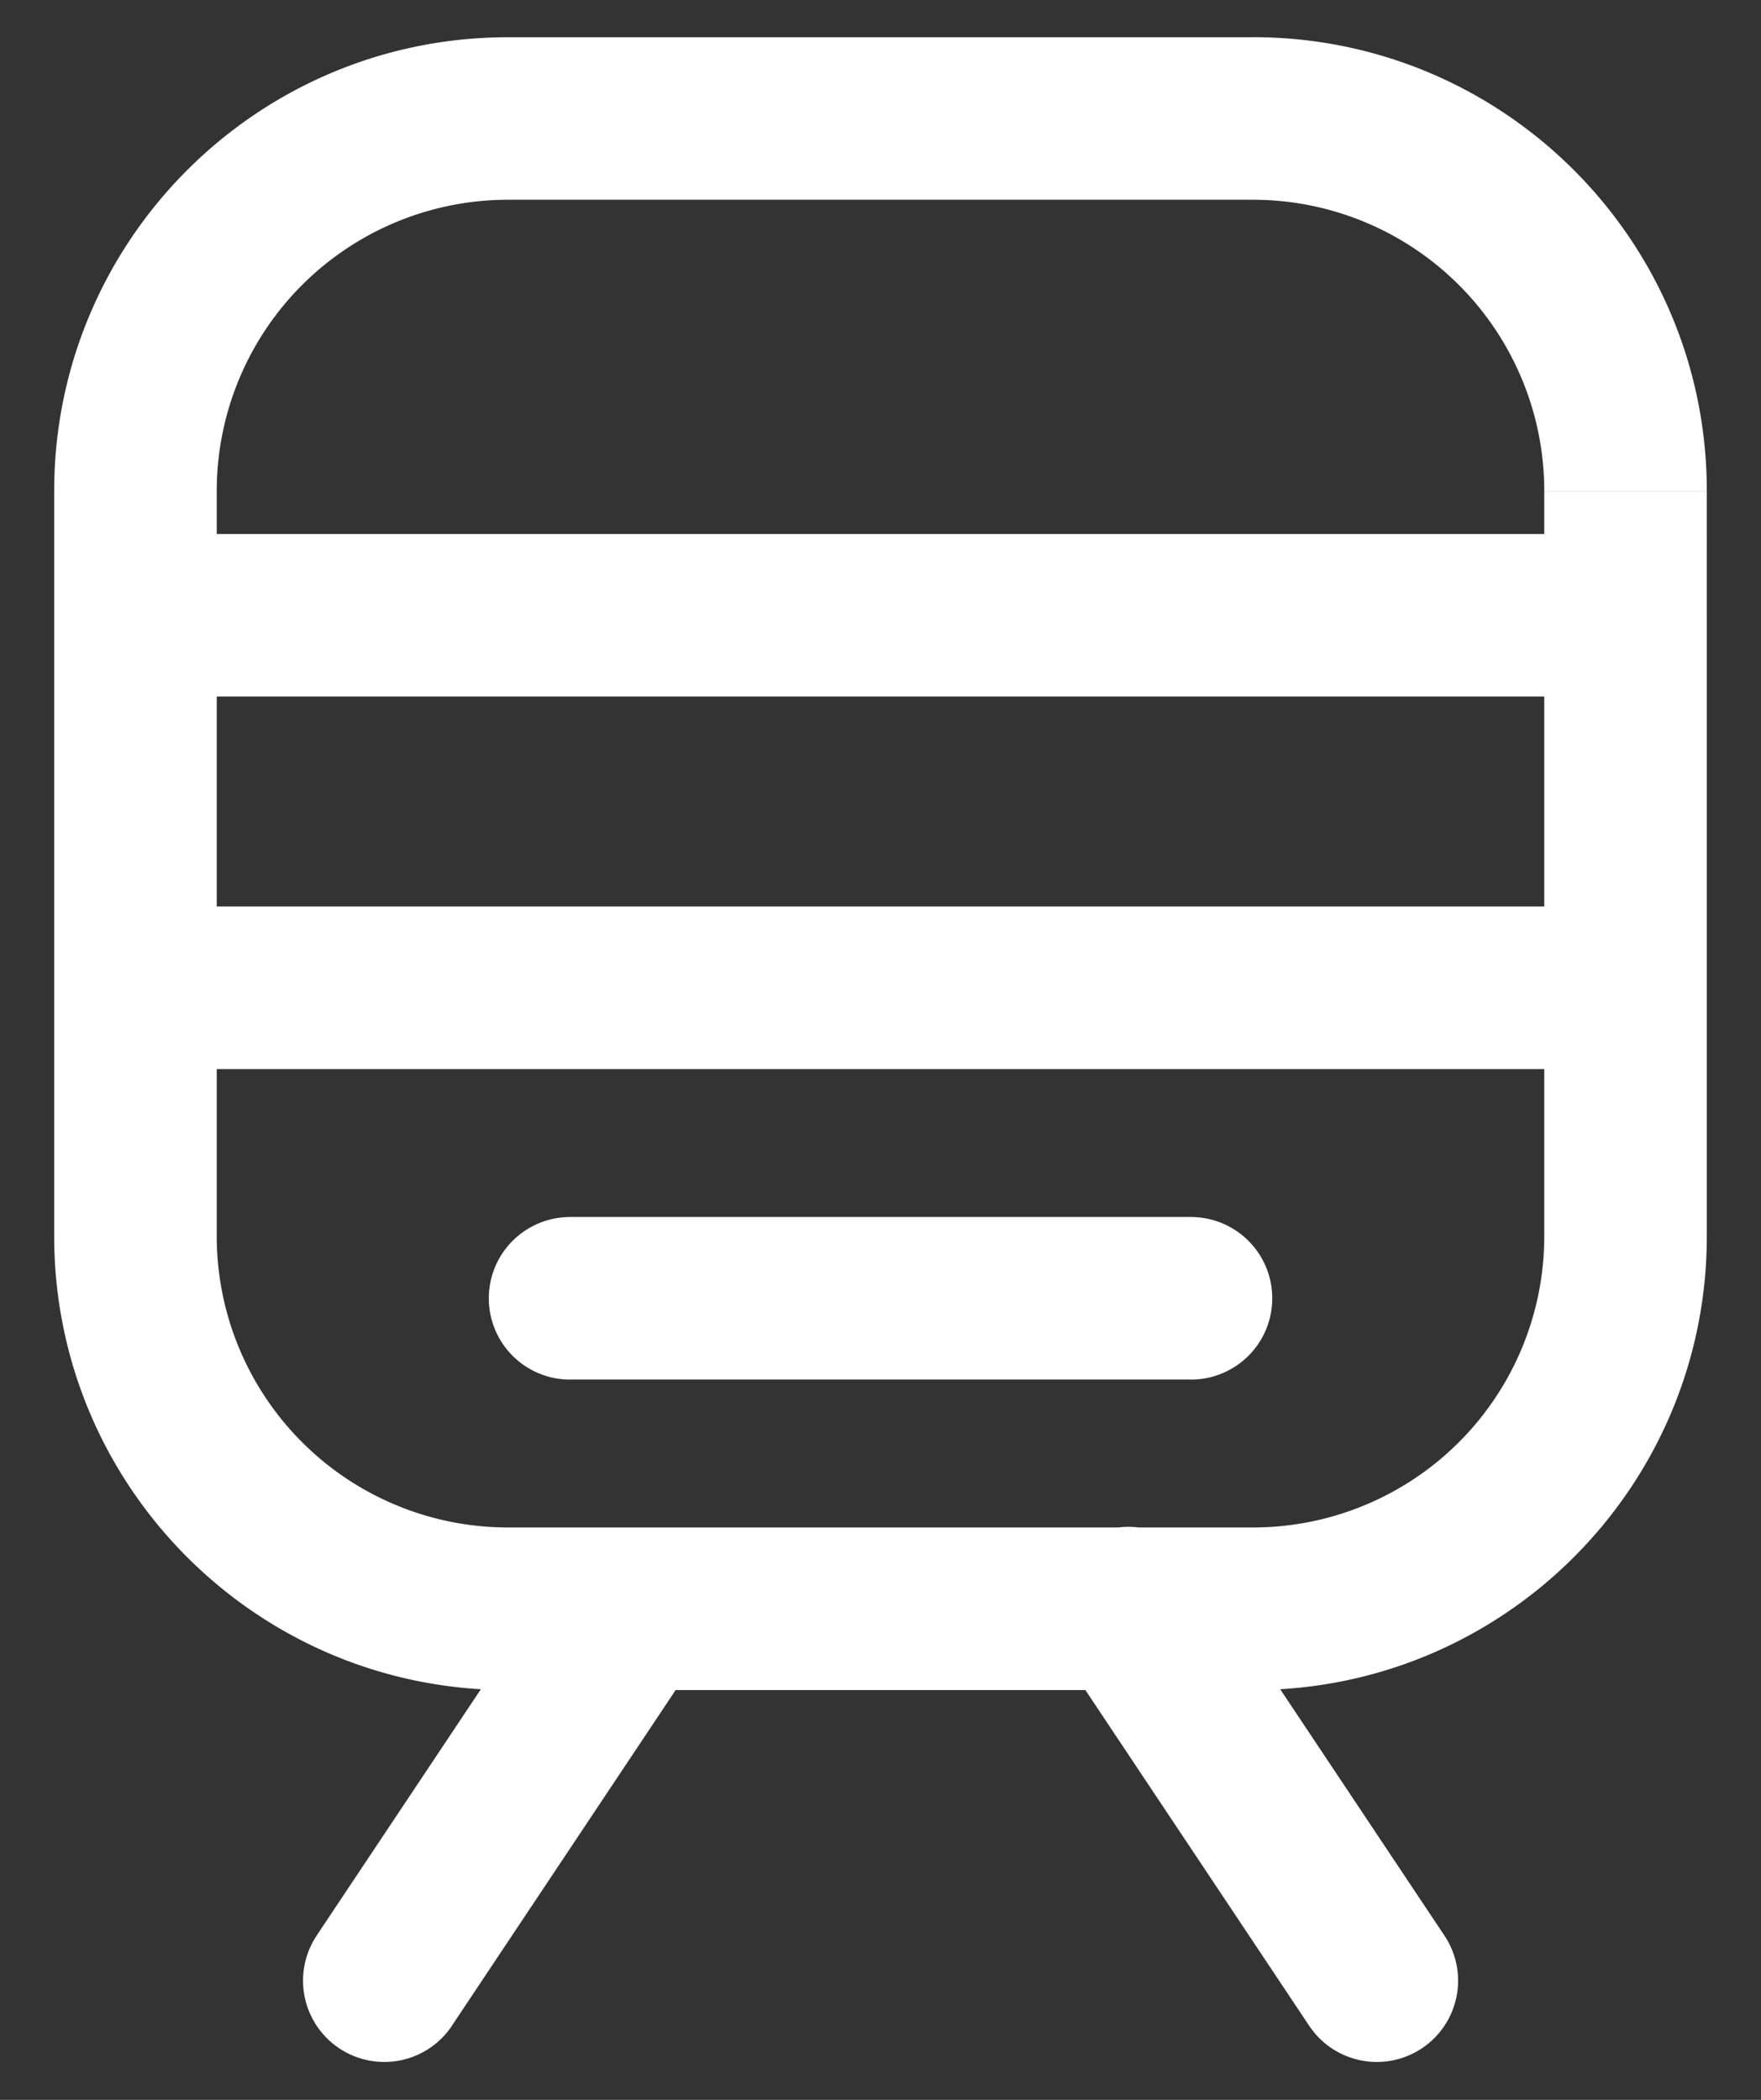 <svg width="26" height="31" viewBox="0 0 26 31" fill="none" xmlns="http://www.w3.org/2000/svg"><rect x="0" y="0" width="26" height="31" fill="#333333" stroke="none"/><path d="M.8 9.083a1.2 1.2 0 102.4 0H.8zm22 0a1.2 1.2 0 002.4 0h-2.4zm-19.6 0a1.2 1.2 0 10-2.4 0h2.4zm-2.4 5.5a1.2 1.2 0 002.4 0H.8zm1.2-6.7a1.2 1.2 0 100 2.4v-2.4zm22 2.4a1.2 1.2 0 000-2.4v2.4zm-20.8 4.3a1.2 1.2 0 00-2.4 0h2.4zM9.334 24.95a1.2 1.2 0 100-2.4v2.4zM2 13.383a1.2 1.2 0 000 2.4v-2.4zm22 2.4a1.2 1.2 0 100-2.4v2.4zM4.67 28.584a1.2 1.2 0 001.997 1.331L4.67 28.584zm5.663-4.169a1.2 1.2 0 00-1.997-1.33l1.997 1.33zm-.999-1.865a1.2 1.2 0 100 2.4v-2.4zm7.333 2.4a1.2 1.2 0 000-2.4v2.4zM25.2 9.083a1.2 1.2 0 00-2.4 0h2.4zm-2.4 5.5a1.2 1.2 0 102.4 0h-2.4zm2.4 0a1.2 1.2 0 00-2.4 0h2.4zm-8.533 7.967a1.2 1.2 0 000 2.4v-2.4zm.998.534a1.2 1.2 0 10-1.997 1.331l1.997-1.33zm1.67 6.831a1.2 1.2 0 001.997-1.331l-1.997 1.331zM8.417 17.967a1.2 1.2 0 100 2.4v-2.4zm9.167 2.4a1.2 1.2 0 000-2.4v2.4zM3.2 9.082V7.25H.8v1.833h2.4zm0-1.833a4.3 4.3 0 014.3-4.3V.55c-3.7 0-6.7 3-6.7 6.7h2.4zm4.3-4.3h11V.55h-11v2.4zm11 0a4.3 4.3 0 014.3 4.3h2.4c0-3.7-3-6.7-6.7-6.7v2.4zm4.3 4.3v1.833h2.4V7.25h-2.4zM.8 9.083v5.5h2.4v-5.5H.8zm1.2 1.2h22v-2.4H2v2.4zm-1.2 4.3v3.667h2.4v-3.667H.8zm0 3.667c0 3.7 3 6.7 6.7 6.7v-2.4a4.3 4.3 0 01-4.3-4.3H.8zm6.7 6.7h1.834v-2.4H7.5v2.4zM2 15.783h22v-2.4H2v2.4zm4.666 14.132l3.666-5.5-1.997-1.33-3.666 5.499 1.997 1.331zm2.667-4.965h7.333v-2.4H9.333v2.4zM22.8 9.083v5.5h2.4v-5.5h-2.4zm0 5.5v3.667h2.4v-3.667h-2.4zm0 3.667a4.3 4.3 0 01-4.3 4.3v2.4c3.7 0 6.7-3 6.7-6.7h-2.4zm-4.3 4.3h-1.833v2.4H18.5v-2.4zm-2.832 1.865l3.667 5.5 1.997-1.331-3.667-5.5-1.997 1.331zm-7.25-4.049h9.166v-2.4H8.417v2.4z" fill="#fff"/></svg>